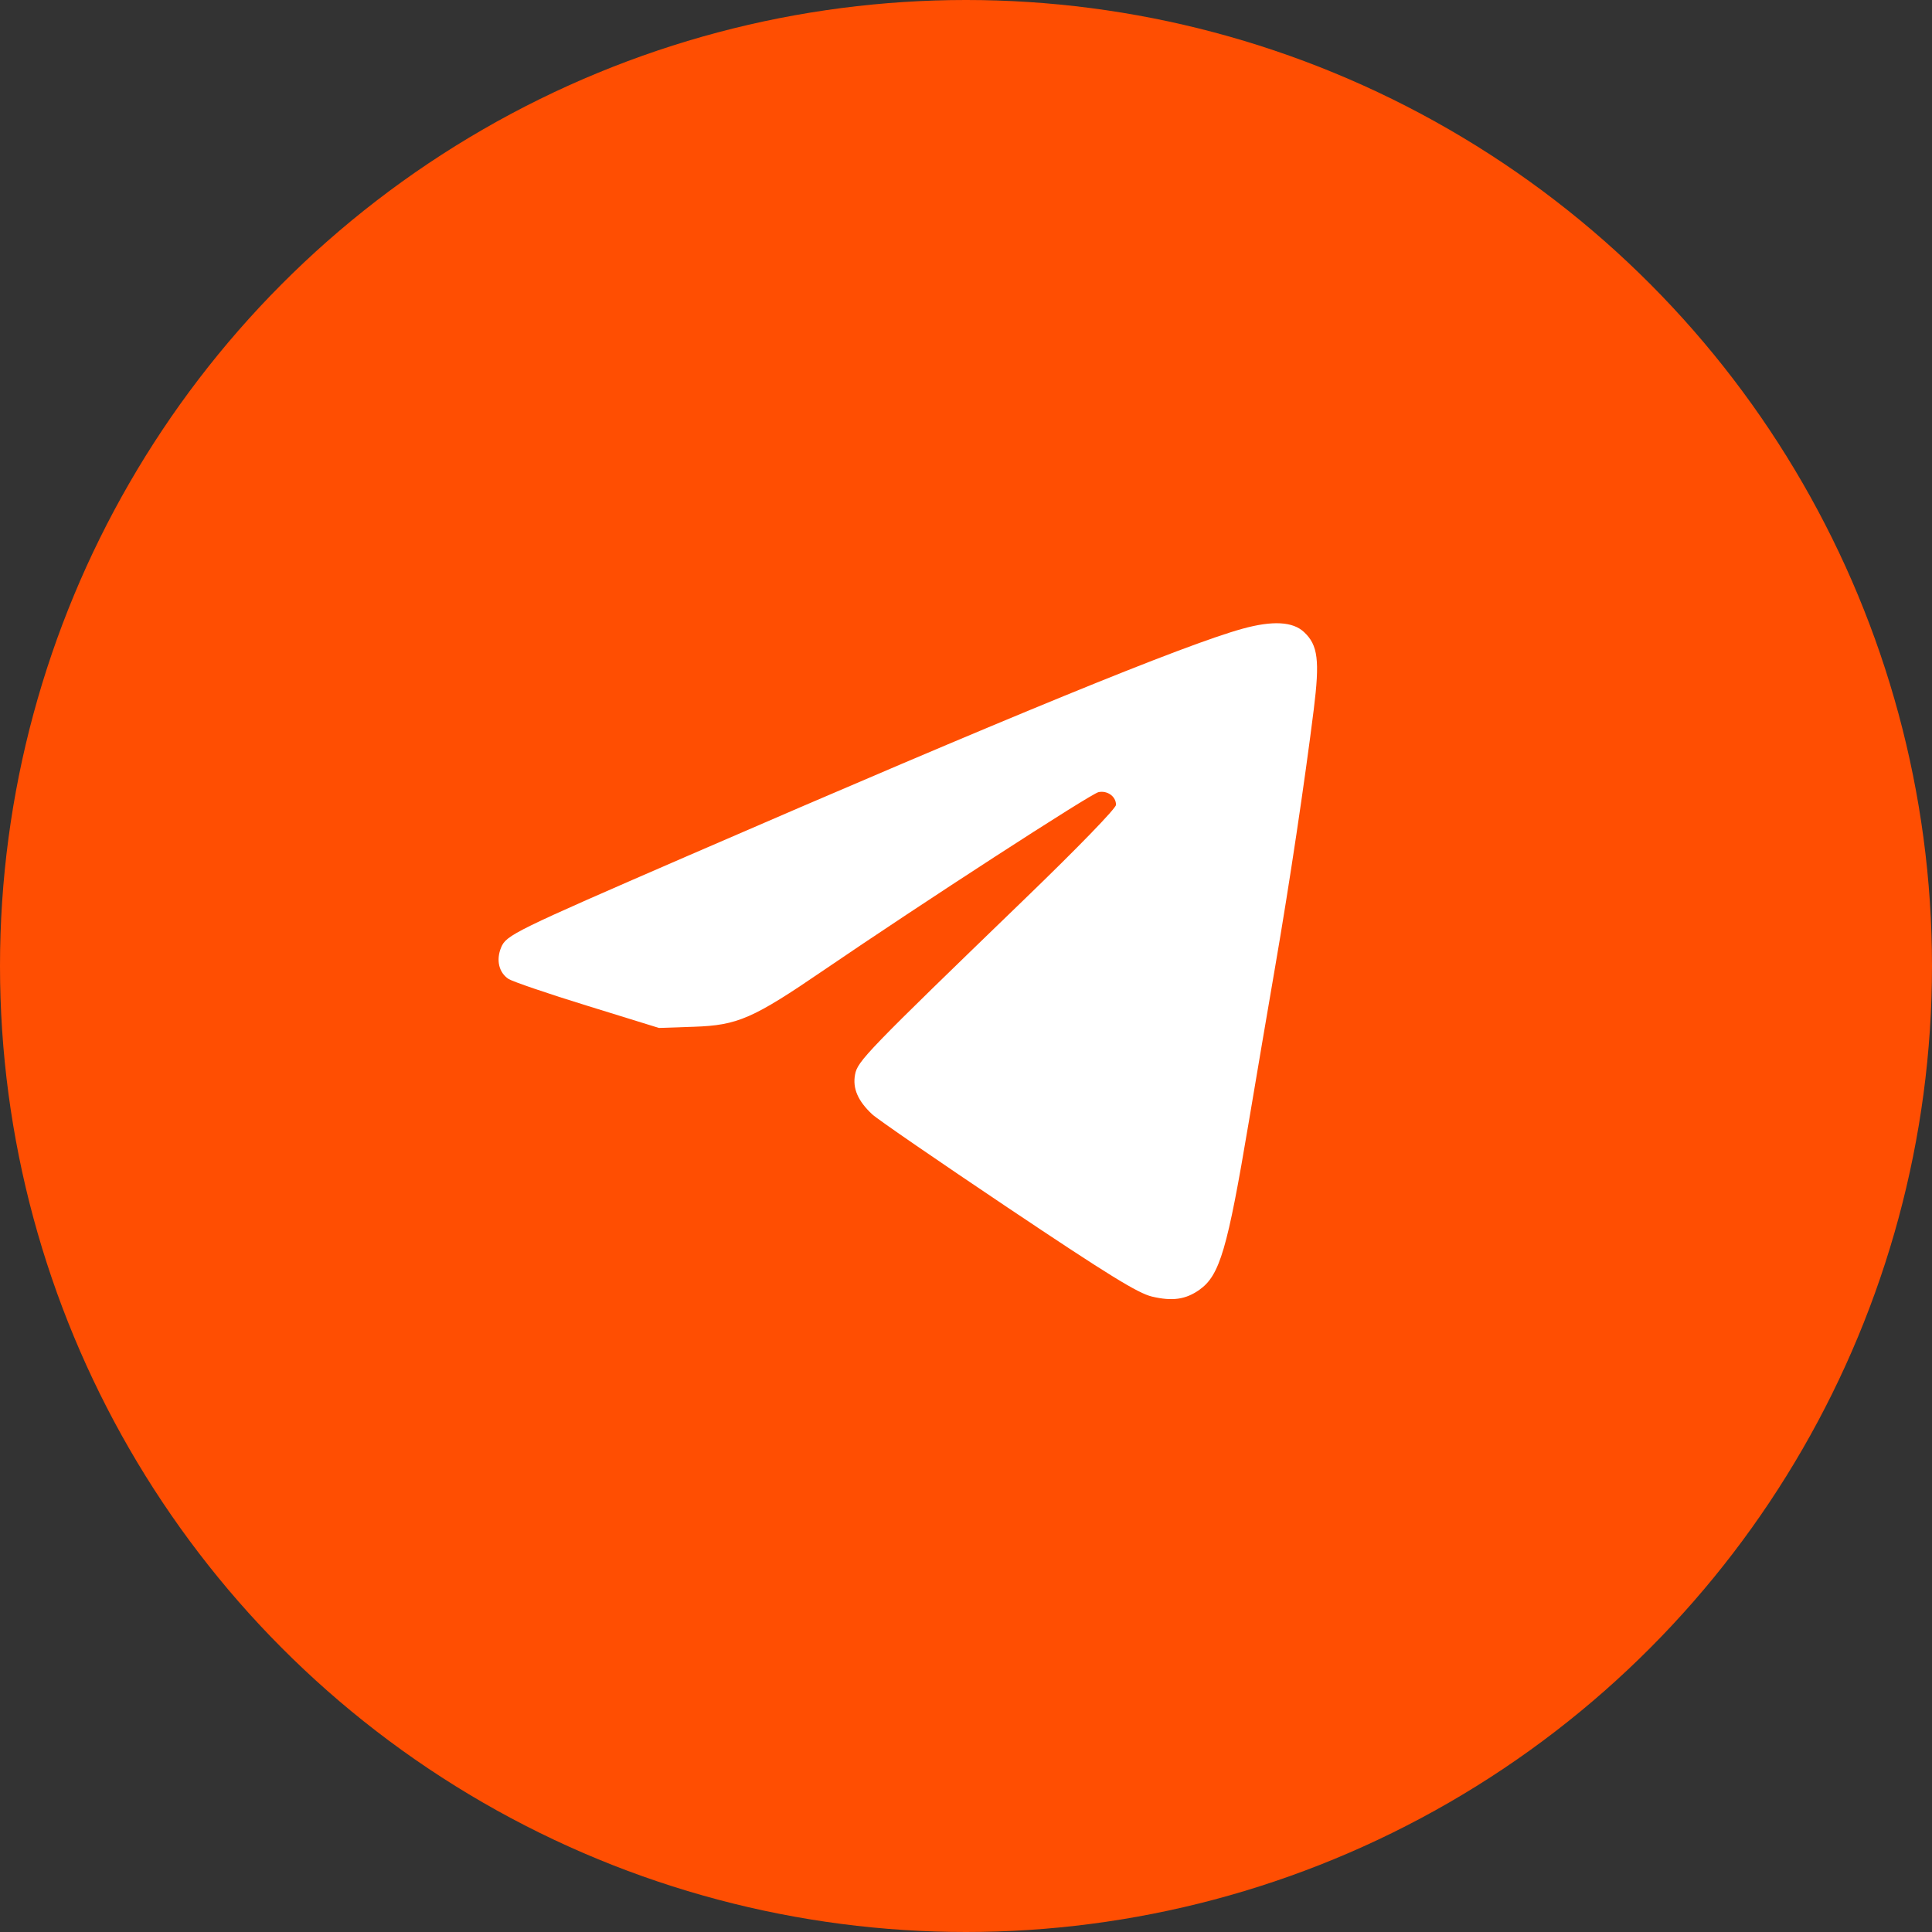 <svg width="31" height="31" viewBox="0 0 31 31" fill="none" xmlns="http://www.w3.org/2000/svg">
<rect x="0" y="0" width="31" height="31" fill="#333333" stroke="none"/>
<circle cx="15.5" cy="15.5" r="15.5" fill="#FF4E02"/>
<path fill-rule="evenodd" clip-rule="evenodd" d="M19.938 10.088C19.003 10.346 16.176 11.503 11.028 13.736C8.253 14.94 8.123 15.004 8.041 15.202C7.957 15.404 8.005 15.607 8.16 15.708C8.226 15.75 8.795 15.945 9.426 16.139L10.573 16.494L11.133 16.475C11.837 16.451 12.076 16.347 13.225 15.562C14.769 14.508 17.507 12.733 17.627 12.71C17.771 12.681 17.907 12.781 17.907 12.914C17.907 12.97 17.297 13.599 16.453 14.414C13.9 16.881 13.76 17.026 13.72 17.241C13.678 17.463 13.765 17.665 13.995 17.88C14.078 17.958 15.059 18.632 16.173 19.379C17.79 20.462 18.258 20.75 18.483 20.804C18.812 20.882 19.026 20.851 19.246 20.695C19.572 20.463 19.694 20.049 20.037 18.005C20.155 17.301 20.347 16.173 20.463 15.498C20.688 14.195 20.936 12.537 21.08 11.384C21.178 10.597 21.148 10.351 20.924 10.142C20.744 9.973 20.421 9.955 19.938 10.088Z" fill="white"/>
</svg>

